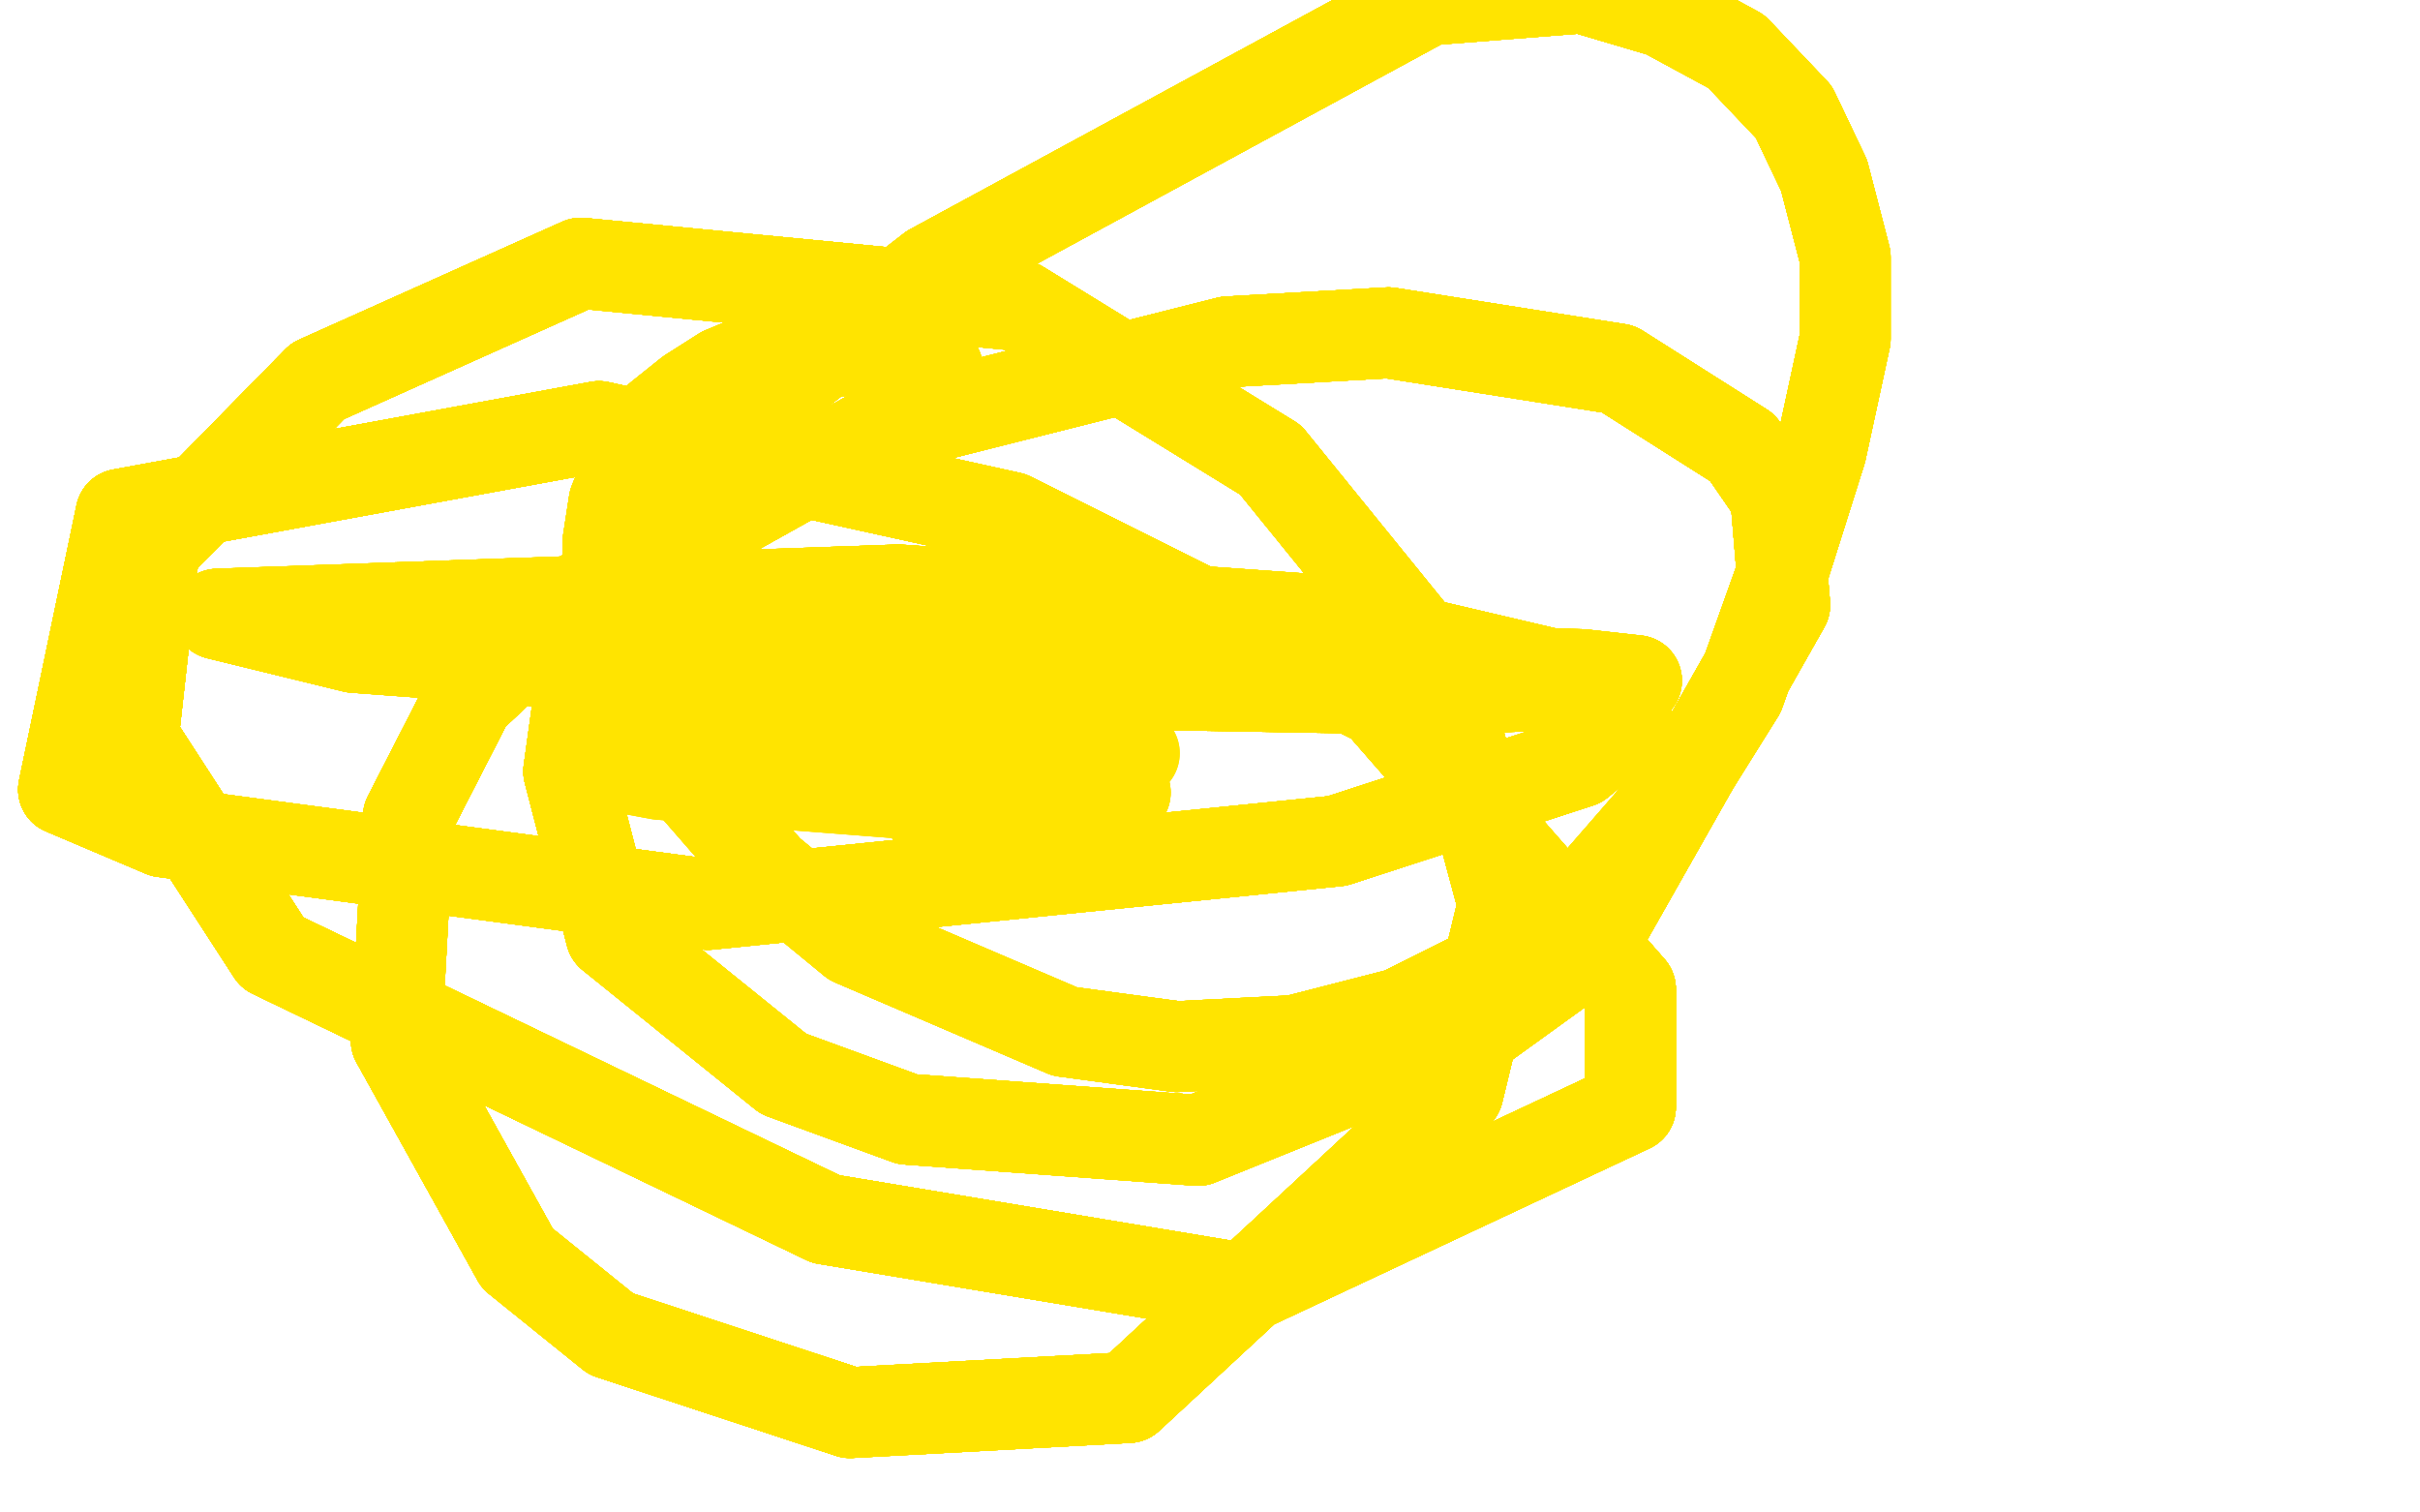 <?xml version="1.0" standalone="no"?>
<!DOCTYPE svg PUBLIC "-//W3C//DTD SVG 1.1//EN"
"http://www.w3.org/Graphics/SVG/1.1/DTD/svg11.dtd">

<svg width="800" height="500" version="1.1" xmlns="http://www.w3.org/2000/svg" xmlns:xlink="http://www.w3.org/1999/xlink" style="stroke-antialiasing: false"><desc>This SVG has been created on https://colorillo.com/</desc><rect x='0' y='0' width='800' height='500' style='fill: rgb(255,255,255); stroke-width:0' /><polyline points="310,122 308,121 306,121 303,120 300,119 294,118 289,117 281,116 271,116 262,116 251,118 239,123 228,130 218,138 209,151 203,166 201,179 201,193 203,210 210,230" style="fill: none; stroke: #ffe400; stroke-width: 30; stroke-linejoin: round; stroke-linecap: round; stroke-antialiasing: false; stroke-antialias: 0; opacity: 1.0"/>
<polyline points="310,122 308,121 306,121 303,120 300,119 294,118 289,117 281,116 271,116 262,116 251,118 239,123 228,130 218,138 209,151 203,166 201,179 201,193 203,210 210,230 227,257 254,288 282,311 352,341 389,346 428,344 463,335 499,317 528,292 555,261 575,229 590,187 602,149 610,112 610,85 603,58 593,37" style="fill: none; stroke: #ffe400; stroke-width: 30; stroke-linejoin: round; stroke-linecap: round; stroke-antialiasing: false; stroke-antialias: 0; opacity: 1.0"/>
<polyline points="310,122 308,121 306,121 303,120 300,119 294,118 289,117 281,116 271,116 262,116" style="fill: none; stroke: #ffe400; stroke-width: 30; stroke-linejoin: round; stroke-linecap: round; stroke-antialiasing: false; stroke-antialias: 0; opacity: 1.0"/>
<polyline points="310,122 308,121 306,121 303,120 300,119 294,118 289,117 281,116 271,116 262,116 251,118 239,123 228,130 218,138 209,151 203,166 201,179 201,193 203,210 210,230 227,257 254,288 282,311 352,341 389,346 428,344 463,335 499,317 528,292 555,261 575,229 590,187 602,149 610,112 610,85 603,58 593,37 574,17 550,4 523,-4 472,0 308,89" style="fill: none; stroke: #ffe400; stroke-width: 30; stroke-linejoin: round; stroke-linecap: round; stroke-antialiasing: false; stroke-antialias: 0; opacity: 1.0"/>
<polyline points="310,122 308,121 306,121 303,120 300,119 294,118 289,117 281,116 271,116 262,116 251,118 239,123 228,130 218,138 209,151 203,166 201,179 201,193 203,210 210,230 227,257 254,288 282,311 352,341 389,346 428,344 463,335 499,317 528,292 555,261 575,229 590,187 602,149 610,112 610,85 603,58 593,37 574,17 550,4 523,-4 472,0 308,89 264,123 233,154 193,219 188,255 202,309 259,355 300,370" style="fill: none; stroke: #ffe400; stroke-width: 30; stroke-linejoin: round; stroke-linecap: round; stroke-antialiasing: false; stroke-antialias: 0; opacity: 1.0"/>
<polyline points="310,122 308,121 306,121 303,120 300,119 294,118 289,117 281,116 271,116 262,116 251,118 239,123 228,130 218,138 209,151 203,166 201,179 201,193 203,210 210,230 227,257 254,288 282,311 352,341 389,346 428,344 463,335 499,317" style="fill: none; stroke: #ffe400; stroke-width: 30; stroke-linejoin: round; stroke-linecap: round; stroke-antialiasing: false; stroke-antialias: 0; opacity: 1.0"/>
<polyline points="251,118 239,123 228,130 218,138 209,151 203,166 201,179 201,193 203,210 210,230 227,257 254,288 282,311 352,341 389,346 428,344 463,335 499,317 528,292 555,261 575,229 590,187 602,149 610,112 610,85 603,58 593,37 574,17 550,4 523,-4 472,0 308,89 264,123 233,154 193,219 188,255 202,309 259,355 300,370 396,377 490,339 526,313 590,200 587,164 576,148" style="fill: none; stroke: #ffe400; stroke-width: 30; stroke-linejoin: round; stroke-linecap: round; stroke-antialiasing: false; stroke-antialias: 0; opacity: 1.0"/>
<polyline points="228,130 218,138 209,151 203,166 201,179 201,193 203,210 210,230 227,257 254,288 282,311 352,341 389,346 428,344 463,335 499,317 528,292 555,261 575,229 590,187 602,149 610,112 610,85 603,58 593,37 574,17 550,4 523,-4 472,0 308,89 264,123 233,154 193,219 188,255 202,309 259,355 300,370 396,377 490,339 526,313 590,200 587,164 576,148 535,122 459,110 406,113 291,142 189,199 155,231" style="fill: none; stroke: #ffe400; stroke-width: 30; stroke-linejoin: round; stroke-linecap: round; stroke-antialiasing: false; stroke-antialias: 0; opacity: 1.0"/>
<polyline points="227,257 254,288 282,311 352,341 389,346 428,344 463,335 499,317 528,292 555,261 575,229 590,187 602,149 610,112 610,85 603,58 593,37 574,17 550,4 523,-4 472,0 308,89 264,123 233,154 193,219 188,255 202,309 259,355 300,370 396,377 490,339 526,313 590,200 587,164 576,148 535,122 459,110 406,113 291,142 189,199 155,231 135,270 131,344 171,416 202,441 281,467" style="fill: none; stroke: #ffe400; stroke-width: 30; stroke-linejoin: round; stroke-linecap: round; stroke-antialiasing: false; stroke-antialias: 0; opacity: 1.0"/>
<polyline points="282,311 352,341 389,346 428,344 463,335 499,317 528,292 555,261 575,229 590,187 602,149 610,112 610,85 603,58 593,37 574,17 550,4 523,-4 472,0 308,89 264,123 233,154 193,219 188,255 202,309 259,355 300,370 396,377 490,339 526,313 590,200 587,164 576,148 535,122 459,110 406,113 291,142 189,199 155,231 135,270 131,344 171,416 202,441 281,467 373,462 482,361 497,299 476,221 420,152" style="fill: none; stroke: #ffe400; stroke-width: 30; stroke-linejoin: round; stroke-linecap: round; stroke-antialiasing: false; stroke-antialias: 0; opacity: 1.0"/>
<polyline points="575,229 590,187 602,149 610,112 610,85 603,58 593,37 574,17 550,4 523,-4 472,0 308,89 264,123 233,154 193,219 188,255 202,309 259,355 300,370 396,377 490,339 526,313 590,200 587,164 576,148 535,122 459,110 406,113 291,142 189,199 155,231 135,270 131,344 171,416 202,441 281,467 373,462 482,361 497,299 476,221 420,152 337,101 192,87 105,126 51,181 44,244" style="fill: none; stroke: #ffe400; stroke-width: 30; stroke-linejoin: round; stroke-linecap: round; stroke-antialiasing: false; stroke-antialias: 0; opacity: 1.0"/>
<polyline points="575,229 590,187 602,149 610,112 610,85 603,58 593,37 574,17 550,4 523,-4 472,0 308,89 264,123 233,154 193,219 188,255 202,309 259,355 300,370 396,377 490,339 526,313 590,200 587,164 576,148 535,122 459,110 406,113 291,142 189,199 155,231 135,270 131,344 171,416 202,441 281,467 373,462 482,361 497,299 476,221 420,152 337,101 192,87 105,126 51,181 44,244 90,315 273,403 411,426 539,366" style="fill: none; stroke: #ffe400; stroke-width: 30; stroke-linejoin: round; stroke-linecap: round; stroke-antialiasing: false; stroke-antialias: 0; opacity: 1.0"/>
<polyline points="550,4 523,-4 472,0 308,89 264,123 233,154 193,219 188,255 202,309 259,355 300,370 396,377 490,339 526,313 590,200 587,164 576,148 535,122 459,110 406,113 291,142 189,199 155,231 135,270 131,344 171,416 202,441 281,467 373,462 482,361 497,299 476,221 420,152 337,101 192,87 105,126 51,181 44,244 90,315 273,403 411,426 539,366 539,327 456,232 334,171 198,141" style="fill: none; stroke: #ffe400; stroke-width: 30; stroke-linejoin: round; stroke-linecap: round; stroke-antialiasing: false; stroke-antialias: 0; opacity: 1.0"/>
<polyline points="550,4 523,-4 472,0 308,89 264,123 233,154 193,219 188,255 202,309 259,355 300,370 396,377 490,339 526,313 590,200 587,164 576,148 535,122 459,110 406,113 291,142 189,199 155,231 135,270 131,344 171,416 202,441 281,467 373,462 482,361 497,299 476,221 420,152 337,101 192,87 105,126 51,181 44,244 90,315 273,403 411,426 539,366 539,327 456,232 334,171 198,141 40,170 21,261 54,275" style="fill: none; stroke: #ffe400; stroke-width: 30; stroke-linejoin: round; stroke-linecap: round; stroke-antialiasing: false; stroke-antialias: 0; opacity: 1.0"/>
<polyline points="193,219 188,255 202,309 259,355 300,370 396,377 490,339 526,313 590,200 587,164 576,148 535,122 459,110 406,113 291,142 189,199 155,231 135,270 131,344 171,416 202,441 281,467 373,462 482,361 497,299 476,221 420,152 337,101 192,87 105,126 51,181 44,244 90,315 273,403 411,426 539,366 539,327 456,232 334,171 198,141 40,170 21,261 54,275 234,299 442,278 522,252 538,239" style="fill: none; stroke: #ffe400; stroke-width: 30; stroke-linejoin: round; stroke-linecap: round; stroke-antialiasing: false; stroke-antialias: 0; opacity: 1.0"/>
<polyline points="193,219 188,255 202,309 259,355 300,370 396,377 490,339 526,313 590,200 587,164 576,148 535,122 459,110 406,113 291,142 189,199 155,231 135,270 131,344 171,416 202,441 281,467 373,462 482,361 497,299 476,221 420,152 337,101 192,87 105,126 51,181 44,244 90,315 273,403 411,426 539,366 539,327 456,232 334,171 198,141 40,170 21,261 54,275 234,299 442,278 522,252 538,239 518,224 437,205 297,195" style="fill: none; stroke: #ffe400; stroke-width: 30; stroke-linejoin: round; stroke-linecap: round; stroke-antialiasing: false; stroke-antialias: 0; opacity: 1.0"/>
<polyline points="590,200 587,164 576,148 535,122 459,110 406,113 291,142 189,199 155,231 135,270 131,344 171,416 202,441 281,467 373,462 482,361 497,299 476,221 420,152 337,101 192,87 105,126 51,181 44,244 90,315 273,403 411,426 539,366 539,327 456,232 334,171 198,141 40,170 21,261 54,275 234,299 442,278 522,252 538,239 518,224 437,205 297,195 72,203 117,214 251,224 478,228" style="fill: none; stroke: #ffe400; stroke-width: 30; stroke-linejoin: round; stroke-linecap: round; stroke-antialiasing: false; stroke-antialias: 0; opacity: 1.0"/>
<polyline points="590,200 587,164 576,148 535,122 459,110 406,113 291,142 189,199 155,231 135,270 131,344 171,416 202,441 281,467 373,462 482,361 497,299 476,221 420,152 337,101 192,87 105,126 51,181 44,244 90,315 273,403 411,426 539,366 539,327 456,232 334,171 198,141 40,170 21,261 54,275 234,299 442,278 522,252 538,239 518,224 437,205 297,195 72,203 117,214 251,224 478,228 541,225 523,223 426,220" style="fill: none; stroke: #ffe400; stroke-width: 30; stroke-linejoin: round; stroke-linecap: round; stroke-antialiasing: false; stroke-antialias: 0; opacity: 1.0"/>
<polyline points="291,142 189,199 155,231 135,270 131,344 171,416 202,441 281,467 373,462 482,361 497,299 476,221 420,152 337,101 192,87 105,126 51,181 44,244 90,315 273,403 411,426 539,366 539,327 456,232 334,171 198,141 40,170 21,261 54,275 234,299 442,278 522,252 538,239 518,224 437,205 297,195 72,203 117,214 251,224 478,228 541,225 523,223 426,220 165,212 263,219 396,219 475,219" style="fill: none; stroke: #ffe400; stroke-width: 30; stroke-linejoin: round; stroke-linecap: round; stroke-antialiasing: false; stroke-antialias: 0; opacity: 1.0"/>
<polyline points="131,344 171,416 202,441 281,467 373,462 482,361 497,299 476,221 420,152 337,101 192,87 105,126 51,181 44,244 90,315 273,403 411,426 539,366 539,327 456,232 334,171 198,141 40,170 21,261 54,275 234,299 442,278 522,252 538,239 518,224 437,205 297,195 72,203 117,214 251,224 478,228 541,225 523,223 426,220 165,212 263,219 396,219 475,219 467,217 374,217 244,217 202,217 247,218" style="fill: none; stroke: #ffe400; stroke-width: 30; stroke-linejoin: round; stroke-linecap: round; stroke-antialiasing: false; stroke-antialias: 0; opacity: 1.0"/>
<polyline points="373,462 482,361 497,299 476,221 420,152 337,101 192,87 105,126 51,181 44,244 90,315 273,403 411,426 539,366 539,327 456,232 334,171 198,141 40,170 21,261 54,275 234,299 442,278 522,252 538,239 518,224 437,205 297,195 72,203 117,214 251,224 478,228 541,225 523,223 426,220 165,212 263,219 396,219 475,219 467,217 374,217 244,217 202,217 247,218 377,218 484,217 408,218 240,231" style="fill: none; stroke: #ffe400; stroke-width: 30; stroke-linejoin: round; stroke-linecap: round; stroke-antialiasing: false; stroke-antialias: 0; opacity: 1.0"/>
<polyline points="192,87 105,126 51,181 44,244 90,315 273,403 411,426 539,366 539,327 456,232 334,171 198,141 40,170 21,261 54,275 234,299 442,278 522,252 538,239 518,224 437,205 297,195 72,203 117,214 251,224 478,228 541,225 523,223 426,220 165,212 263,219 396,219 475,219 467,217 374,217 244,217 202,217 247,218 377,218 484,217 408,218 240,231 226,240 267,253 339,262 372,262 370,262" style="fill: none; stroke: #ffe400; stroke-width: 30; stroke-linejoin: round; stroke-linecap: round; stroke-antialiasing: false; stroke-antialias: 0; opacity: 1.0"/>
<polyline points="192,87 105,126 51,181 44,244 90,315 273,403 411,426 539,366 539,327 456,232 334,171 198,141 40,170 21,261 54,275 234,299 442,278 522,252 538,239 518,224 437,205 297,195 72,203 117,214 251,224 478,228 541,225 523,223 426,220 165,212 263,219 396,219 475,219 467,217 374,217 244,217 202,217 247,218 377,218 484,217 408,218 240,231 226,240 267,253 339,262 372,262 370,262 295,262 218,256 202,253" style="fill: none; stroke: #ffe400; stroke-width: 30; stroke-linejoin: round; stroke-linecap: round; stroke-antialiasing: false; stroke-antialias: 0; opacity: 1.0"/>
<polyline points="539,327 456,232 334,171 198,141 40,170 21,261 54,275 234,299 442,278 522,252 538,239 518,224 437,205 297,195 72,203 117,214 251,224 478,228 541,225 523,223 426,220 165,212 263,219 396,219 475,219 467,217 374,217 244,217 202,217 247,218 377,218 484,217 408,218 240,231 226,240 267,253 339,262 372,262 370,262 295,262 218,256 202,253 308,251 375,249 371,250 337,258" style="fill: none; stroke: #ffe400; stroke-width: 30; stroke-linejoin: round; stroke-linecap: round; stroke-antialiasing: false; stroke-antialias: 0; opacity: 1.0"/>
<polyline points="539,327 456,232 334,171 198,141 40,170 21,261 54,275 234,299 442,278 522,252 538,239 518,224 437,205 297,195 72,203 117,214 251,224 478,228 541,225 523,223 426,220 165,212 263,219 396,219 475,219 467,217 374,217 244,217 202,217 247,218 377,218 484,217 408,218 240,231 226,240 267,253 339,262 372,262 370,262 295,262 218,256 202,253 308,251 375,249 371,250 337,258 312,266 308,270" style="fill: none; stroke: #ffe400; stroke-width: 30; stroke-linejoin: round; stroke-linecap: round; stroke-antialiasing: false; stroke-antialias: 0; opacity: 1.0"/>
</svg>
